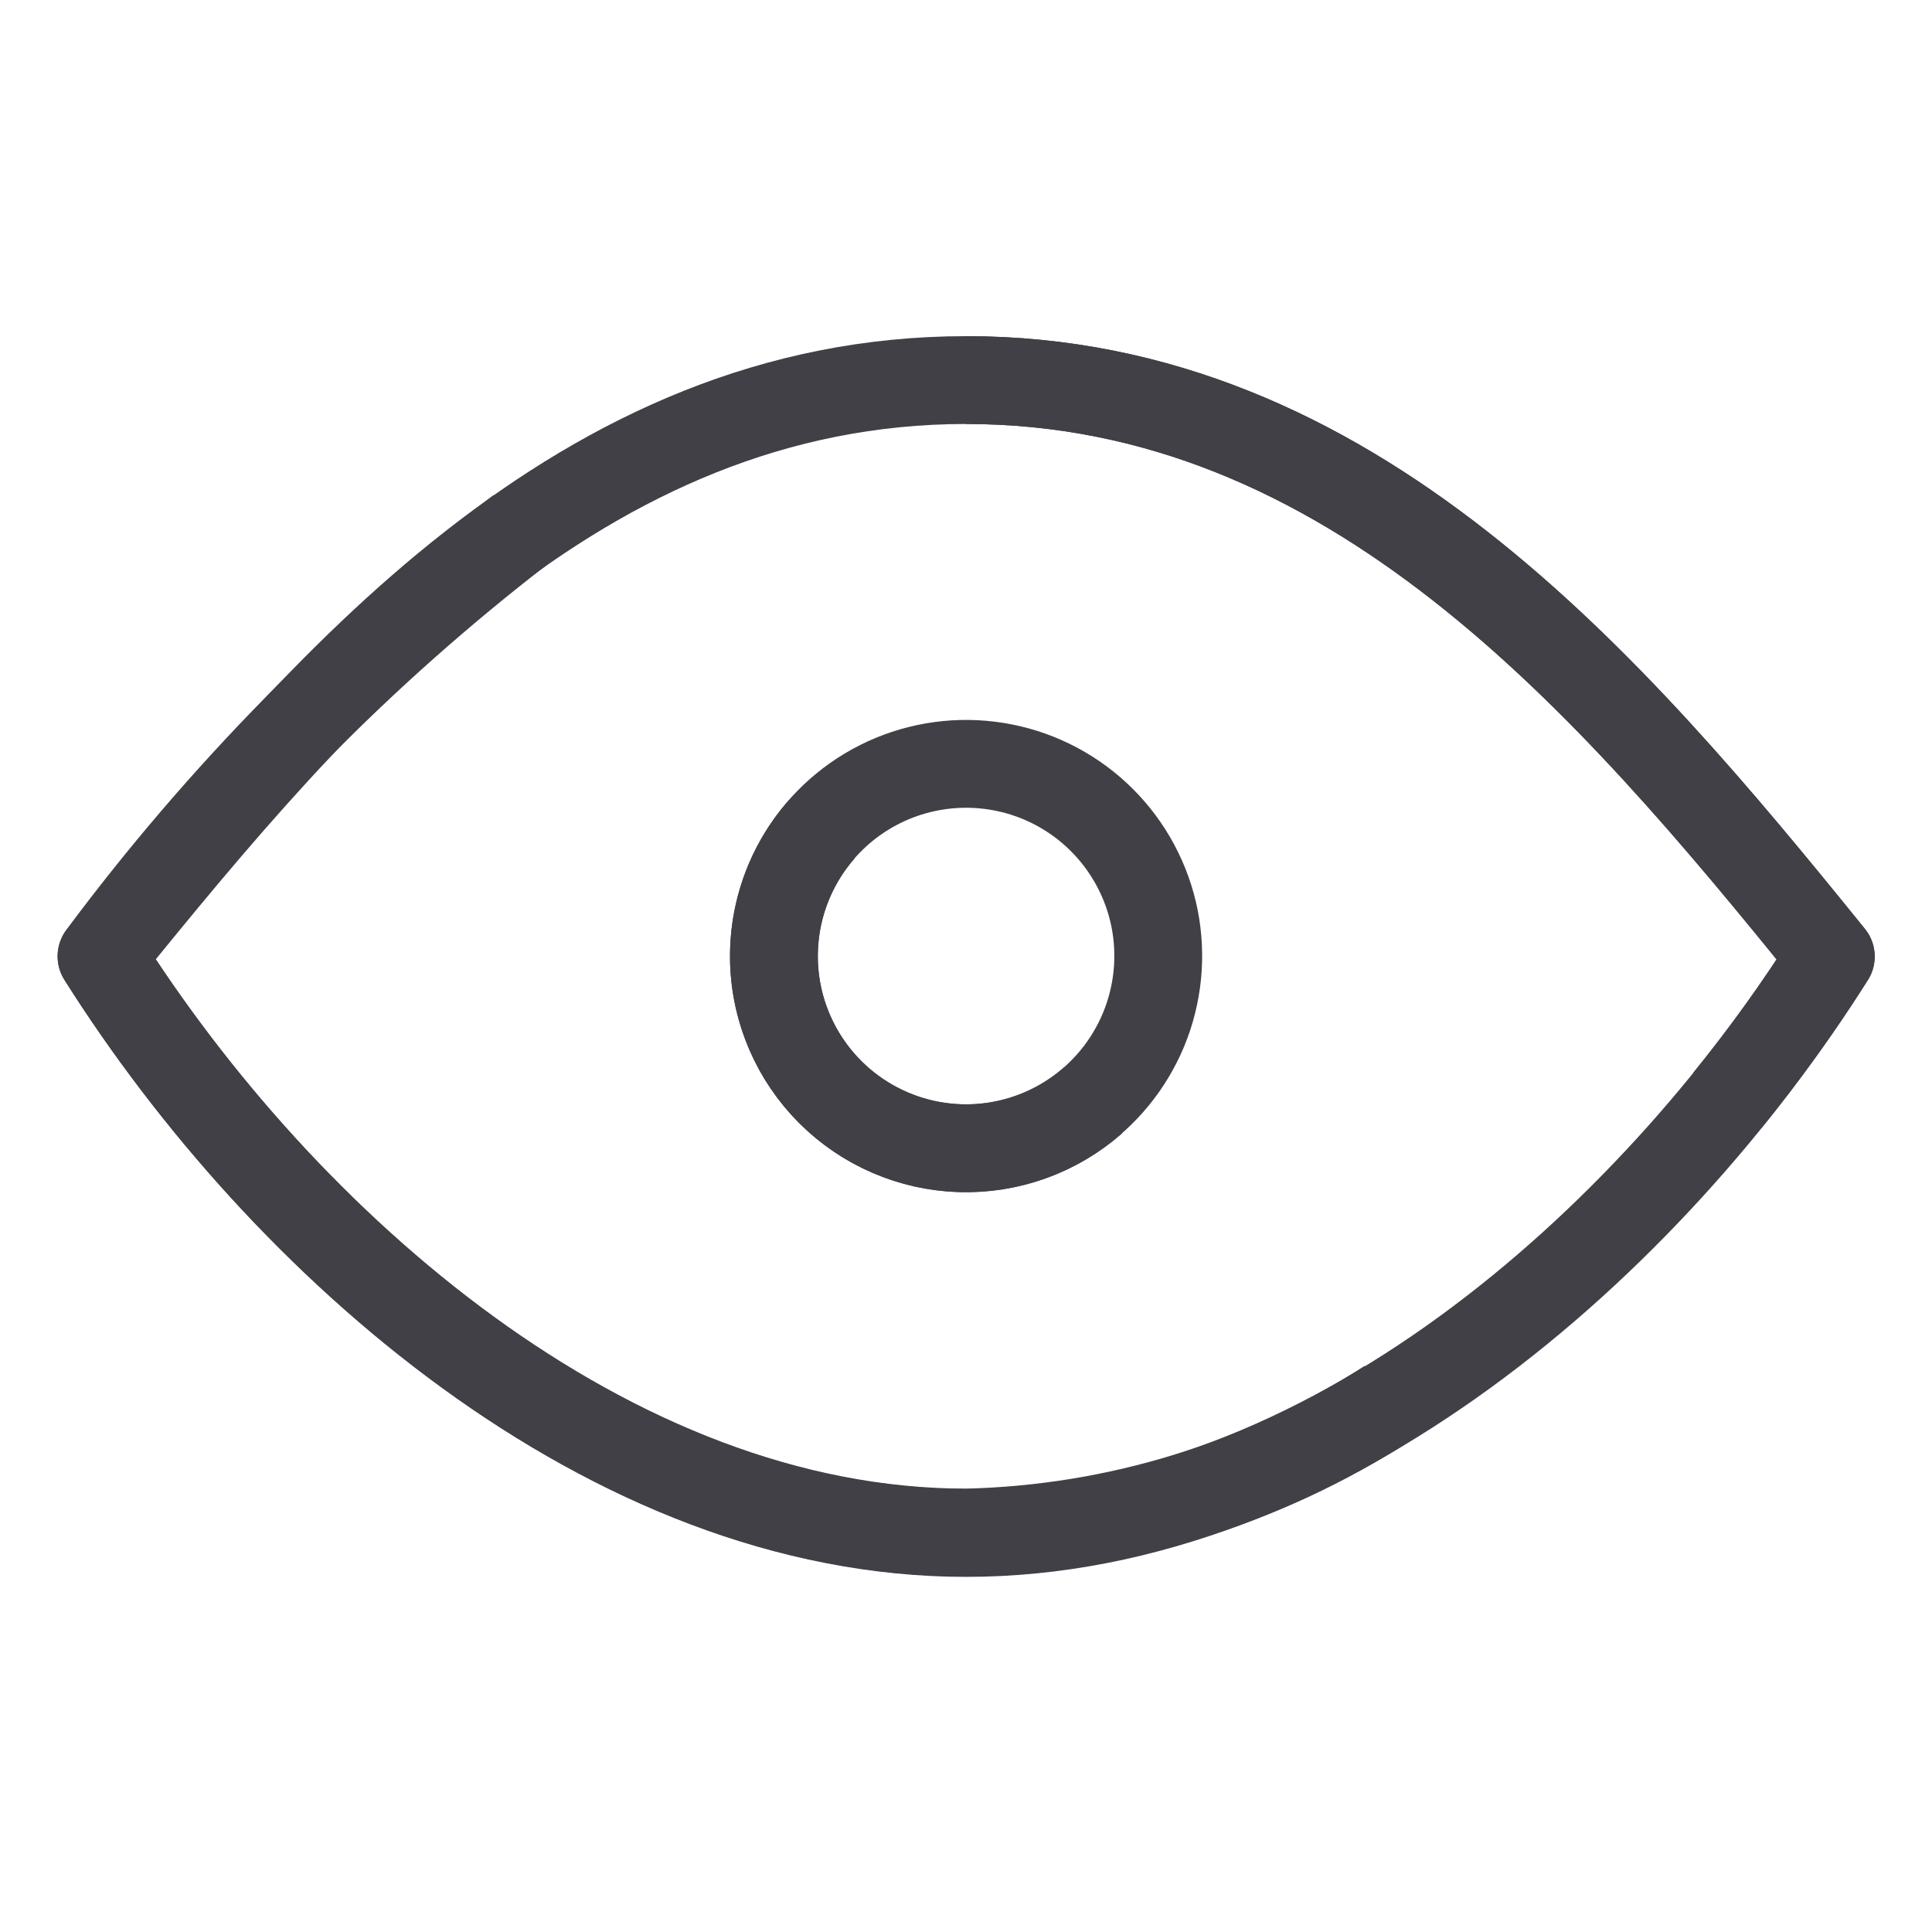 <svg width="33" height="33" viewBox="0 0 33 33" fill="none" xmlns="http://www.w3.org/2000/svg">
<g clip-path="url(#clip0_8715_38562)">
<path d="M14.037 14.164C13.486 14.79 13.194 15.603 13.22 16.437C13.247 17.271 13.59 18.063 14.18 18.653C14.77 19.243 15.562 19.586 16.396 19.613C17.23 19.64 18.043 19.348 18.669 18.797" stroke="#404046" stroke-width="1.5" stroke-linejoin="round"/>
<path d="M8.893 9.047C6.184 11.136 3.776 13.586 1.734 16.331C4.833 21.239 10.402 26.177 16.504 26.177C19.066 26.118 21.562 25.351 23.716 23.961" stroke="#404046" stroke-width="1.5" stroke-linejoin="round"/>
<path d="M16.5 6.492C23.077 6.492 27.497 11.675 31.269 16.338C30.729 17.193 30.138 18.015 29.501 18.8" stroke="#404046" stroke-width="1.5" stroke-linejoin="round"/>
<path d="M16.501 19.612C17.151 19.612 17.785 19.419 18.325 19.058C18.865 18.698 19.285 18.185 19.534 17.585C19.782 16.985 19.847 16.325 19.721 15.688C19.594 15.052 19.281 14.467 18.822 14.008C18.363 13.549 17.778 13.236 17.141 13.11C16.504 12.983 15.844 13.049 15.244 13.297C14.644 13.546 14.132 13.967 13.771 14.507C13.411 15.047 13.219 15.681 13.219 16.331C13.219 17.201 13.565 18.035 14.181 18.651C14.796 19.266 15.631 19.612 16.501 19.612Z" stroke="#404046" stroke-width="1.5" stroke-linejoin="round"/>
<path d="M31.273 16.338C28.174 21.247 22.606 26.184 16.504 26.184C10.402 26.184 4.833 21.247 1.734 16.338C5.507 11.675 9.925 6.492 16.504 6.492C23.082 6.492 27.5 11.675 31.273 16.338Z" stroke="#404046" stroke-width="1.5" stroke-linejoin="round"/>
</g>
<defs>
<clipPath id="clip0_8715_38562">
<rect width="32" height="32" fill="white" transform="translate(0.5 0.336)"/>
</clipPath>
</defs>
</svg>
